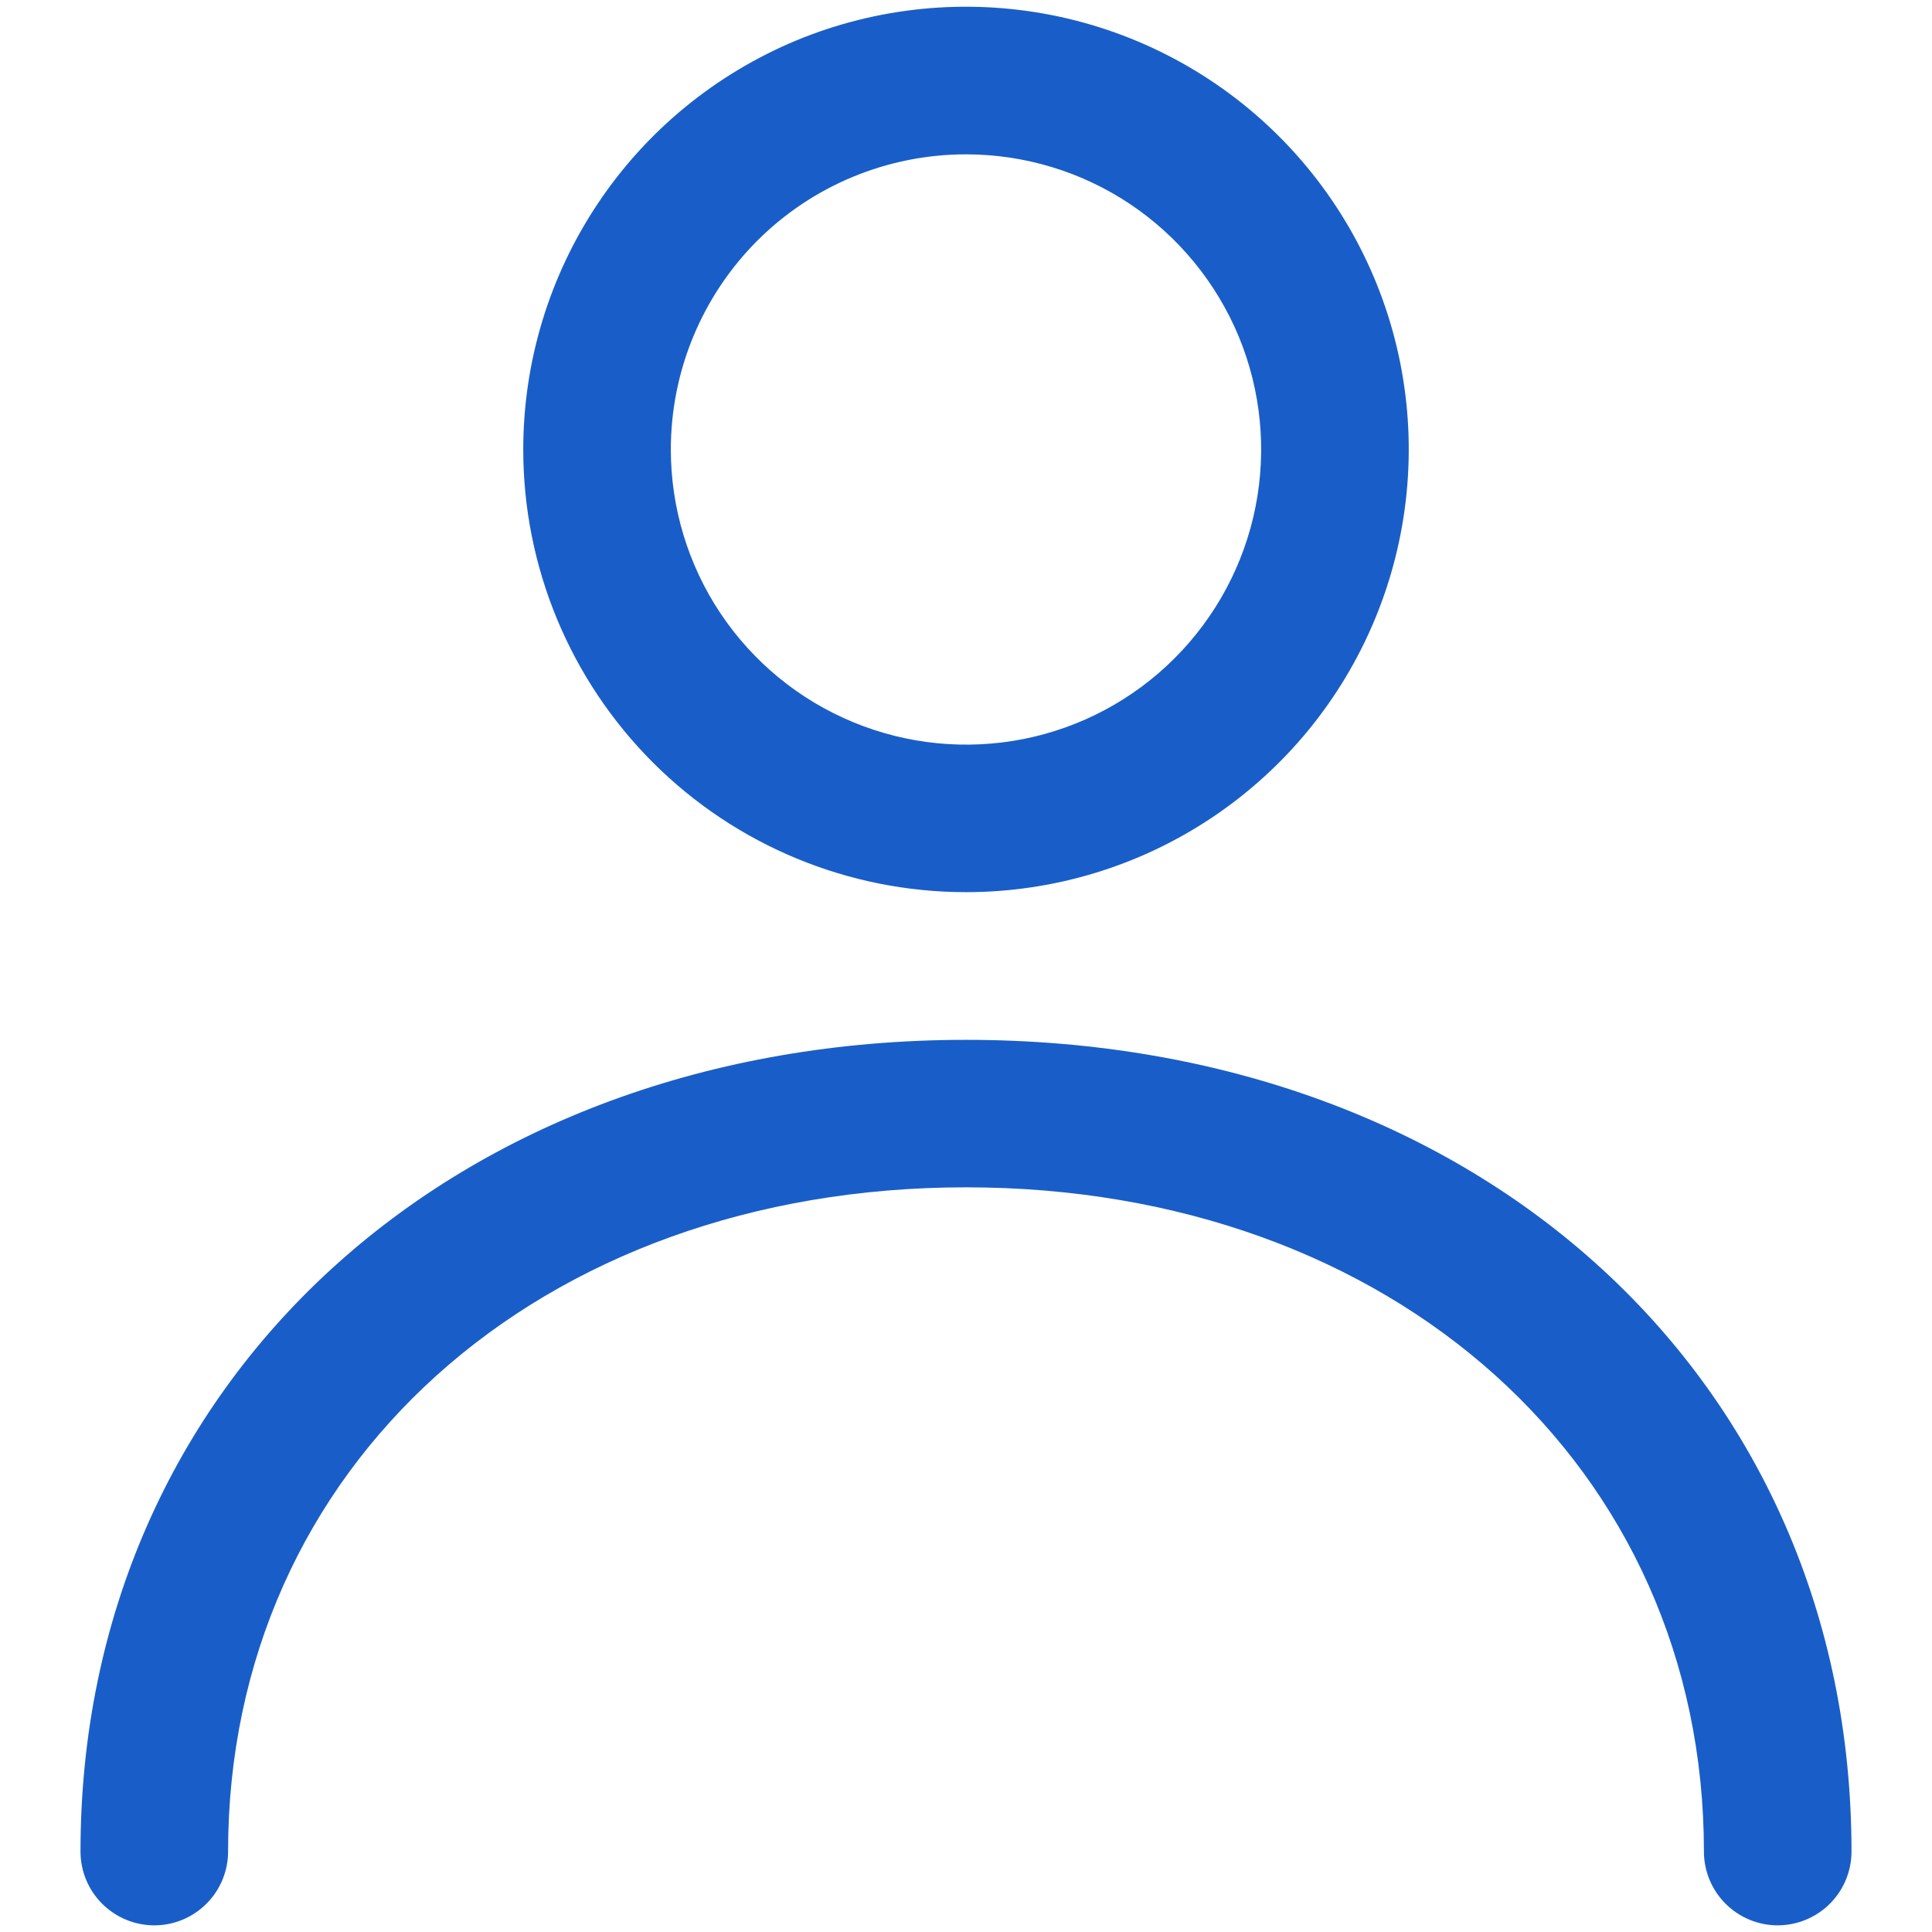 <svg width="18" height="18" viewBox="0 0 18 18" fill="none" xmlns="http://www.w3.org/2000/svg">
<path d="M9 8.312C9.816 8.312 10.613 8.071 11.292 7.617C11.97 7.164 12.499 6.52 12.811 5.766C13.123 5.012 13.205 4.183 13.046 3.383C12.887 2.583 12.494 1.848 11.917 1.271C11.34 0.694 10.605 0.301 9.805 0.142C9.005 -0.017 8.175 0.064 7.421 0.376C6.668 0.689 6.023 1.217 5.57 1.896C5.117 2.574 4.875 3.372 4.875 4.188C4.875 5.282 5.31 6.331 6.083 7.104C6.857 7.878 7.906 8.312 9 8.312ZM9 1.438C9.544 1.438 10.076 1.599 10.528 1.901C10.98 2.203 11.332 2.633 11.541 3.135C11.749 3.638 11.803 4.191 11.697 4.724C11.591 5.257 11.329 5.747 10.944 6.132C10.56 6.517 10.07 6.779 9.537 6.885C9.003 6.991 8.45 6.936 7.948 6.728C7.445 6.52 7.016 6.168 6.713 5.715C6.411 5.263 6.25 4.731 6.25 4.188C6.25 3.458 6.54 2.759 7.055 2.243C7.571 1.727 8.271 1.438 9 1.438ZM9 9.688C4.222 9.688 0.75 12.871 0.75 17.25C0.75 17.432 0.822 17.607 0.951 17.736C1.08 17.865 1.255 17.938 1.438 17.938C1.62 17.938 1.795 17.865 1.924 17.736C2.053 17.607 2.125 17.432 2.125 17.25C2.125 13.668 5.019 11.062 9 11.062C12.981 11.062 15.875 13.668 15.875 17.25C15.875 17.432 15.947 17.607 16.076 17.736C16.205 17.865 16.38 17.938 16.562 17.938C16.745 17.938 16.92 17.865 17.049 17.736C17.178 17.607 17.25 17.432 17.25 17.25C17.25 12.871 13.812 9.688 9 9.688Z" fill="#195EC8"/>
</svg>
